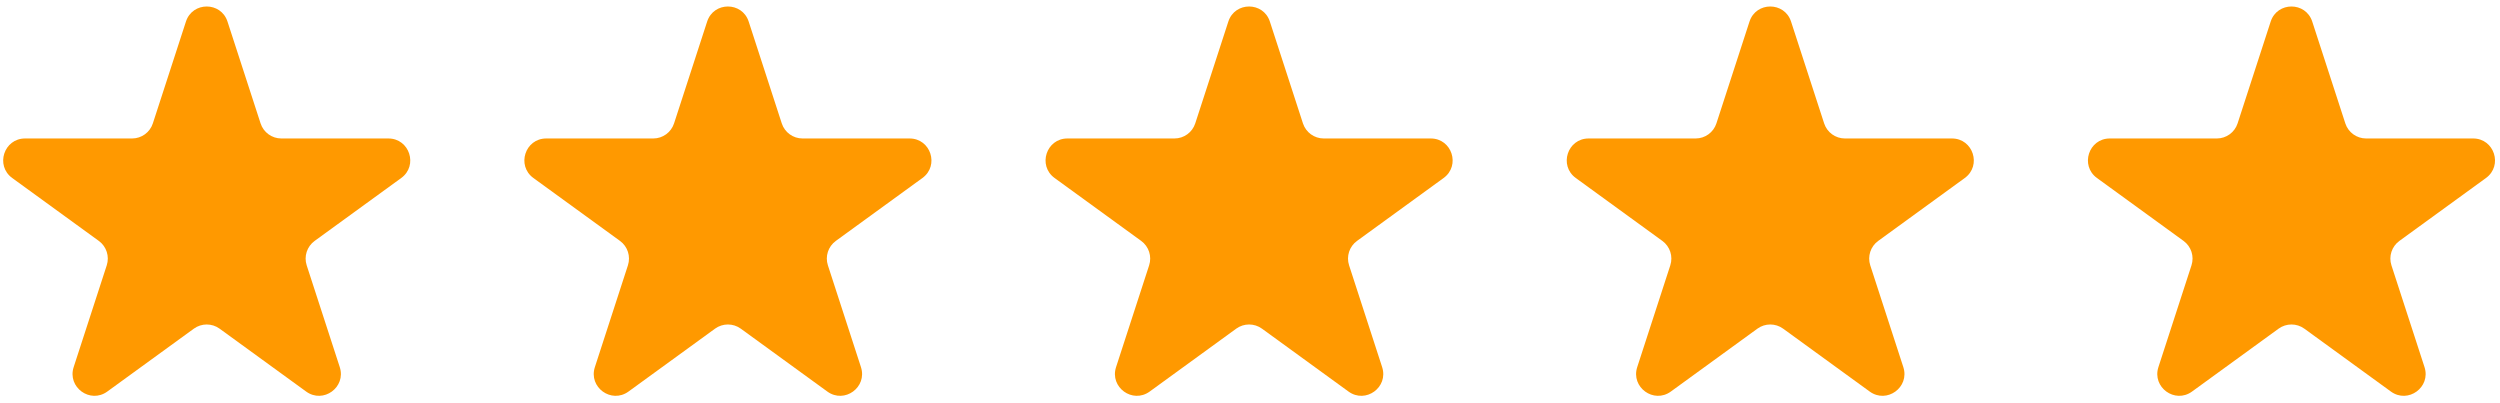 <svg width="118" height="19" viewBox="0 0 118 19" fill="none" xmlns="http://www.w3.org/2000/svg">
<g clip-path="url(#clip0_9965_4)">
<g clip-path="url(#clip1_9965_4)">
<path d="M8.776 1.019C9.085 0.069 10.43 0.069 10.738 1.019L12.299 5.823C12.437 6.248 12.833 6.536 13.28 6.536H18.331C19.331 6.536 19.746 7.815 18.938 8.402L14.851 11.371C14.49 11.634 14.338 12.099 14.476 12.524L16.037 17.328C16.346 18.278 15.258 19.069 14.45 18.481L10.364 15.512C10.002 15.25 9.513 15.25 9.151 15.512L5.064 18.481C4.256 19.069 3.169 18.278 3.477 17.328L5.038 12.524C5.176 12.099 5.025 11.634 4.664 11.371L0.577 8.402C-0.231 7.815 0.184 6.536 1.183 6.536H6.235C6.681 6.536 7.077 6.248 7.215 5.823L8.776 1.019Z" fill="#FF9900"/>
</g>
<g clip-path="url(#clip2_9965_4)">
<path d="M33.377 1.019C33.685 0.069 35.03 0.069 35.338 1.019L36.899 5.823C37.037 6.248 37.433 6.536 37.88 6.536H42.931C43.931 6.536 44.346 7.815 43.538 8.402L39.451 11.371C39.09 11.634 38.938 12.099 39.077 12.524L40.637 17.328C40.946 18.278 39.859 19.069 39.05 18.481L34.964 15.512C34.602 15.25 34.113 15.25 33.751 15.512L29.665 18.481C28.856 19.069 27.769 18.278 28.078 17.328L29.638 12.524C29.776 12.099 29.625 11.634 29.264 11.371L25.177 8.402C24.369 7.815 24.784 6.536 25.783 6.536H30.835C31.282 6.536 31.677 6.248 31.816 5.823L33.377 1.019Z" fill="#FF9900"/>
</g>
<g clip-path="url(#clip3_9965_4)">
<path d="M57.977 1.019C58.285 0.069 59.63 0.069 59.938 1.019L61.499 5.823C61.638 6.248 62.033 6.536 62.48 6.536H67.532C68.531 6.536 68.946 7.815 68.138 8.402L64.051 11.371C63.69 11.634 63.538 12.099 63.677 12.524L65.237 17.328C65.546 18.278 64.459 19.069 63.65 18.481L59.564 15.512C59.202 15.25 58.713 15.25 58.351 15.512L54.265 18.481C53.456 19.069 52.369 18.278 52.678 17.328L54.239 12.524C54.377 12.099 54.225 11.634 53.864 11.371L49.777 8.402C48.969 7.815 49.384 6.536 50.383 6.536H55.435C55.882 6.536 56.278 6.248 56.416 5.823L57.977 1.019Z" fill="#FF9900"/>
</g>
<g clip-path="url(#clip4_9965_4)">
<path d="M82.576 1.019C82.885 0.069 84.229 0.069 84.538 1.019L86.099 5.823C86.237 6.248 86.633 6.536 87.08 6.536H92.131C93.13 6.536 93.546 7.815 92.737 8.402L88.651 11.371C88.289 11.634 88.138 12.099 88.276 12.524L89.837 17.328C90.146 18.278 89.058 19.069 88.25 18.481L84.163 15.512C83.802 15.25 83.312 15.25 82.951 15.512L78.864 18.481C78.056 19.069 76.968 18.278 77.277 17.328L78.838 12.524C78.976 12.099 78.825 11.634 78.463 11.371L74.377 8.402C73.569 7.815 73.984 6.536 74.983 6.536H80.034C80.481 6.536 80.877 6.248 81.015 5.823L82.576 1.019Z" fill="#FF9900"/>
</g>
<g clip-path="url(#clip5_9965_4)">
<path d="M107.176 1.019C107.485 0.069 108.829 0.069 109.138 1.019L110.699 5.823C110.837 6.248 111.233 6.536 111.68 6.536H116.731C117.731 6.536 118.146 7.815 117.338 8.402L113.251 11.371C112.89 11.634 112.738 12.099 112.876 12.524L114.437 17.328C114.746 18.278 113.658 19.069 112.85 18.481L108.764 15.512C108.402 15.25 107.913 15.25 107.551 15.512L103.464 18.481C102.656 19.069 101.569 18.278 101.877 17.328L103.438 12.524C103.576 12.099 103.425 11.634 103.064 11.371L98.977 8.402C98.169 7.815 98.584 6.536 99.583 6.536H104.635C105.081 6.536 105.477 6.248 105.615 5.823L107.176 1.019Z" fill="#FF9900"/>
</g>
</g>
<defs>
<clipPath id="clip0_9965_4">
<rect width="118" height="19" fill="white"/>
</clipPath>
<clipPath id="clip1_9965_4">
<rect width="20" height="19" fill="white"/>
</clipPath>
<clipPath id="clip2_9965_4">
<rect width="20" height="19" fill="white" transform="translate(24.6)"/>
</clipPath>
<clipPath id="clip3_9965_4">
<rect width="20" height="19" fill="white" transform="translate(49.2)"/>
</clipPath>
<clipPath id="clip4_9965_4">
<rect width="20" height="19" fill="white" transform="translate(73.8)"/>
</clipPath>
<clipPath id="clip5_9965_4">
<rect width="20" height="19" fill="white" transform="translate(98.4)"/>
</clipPath>
</defs>
</svg>
